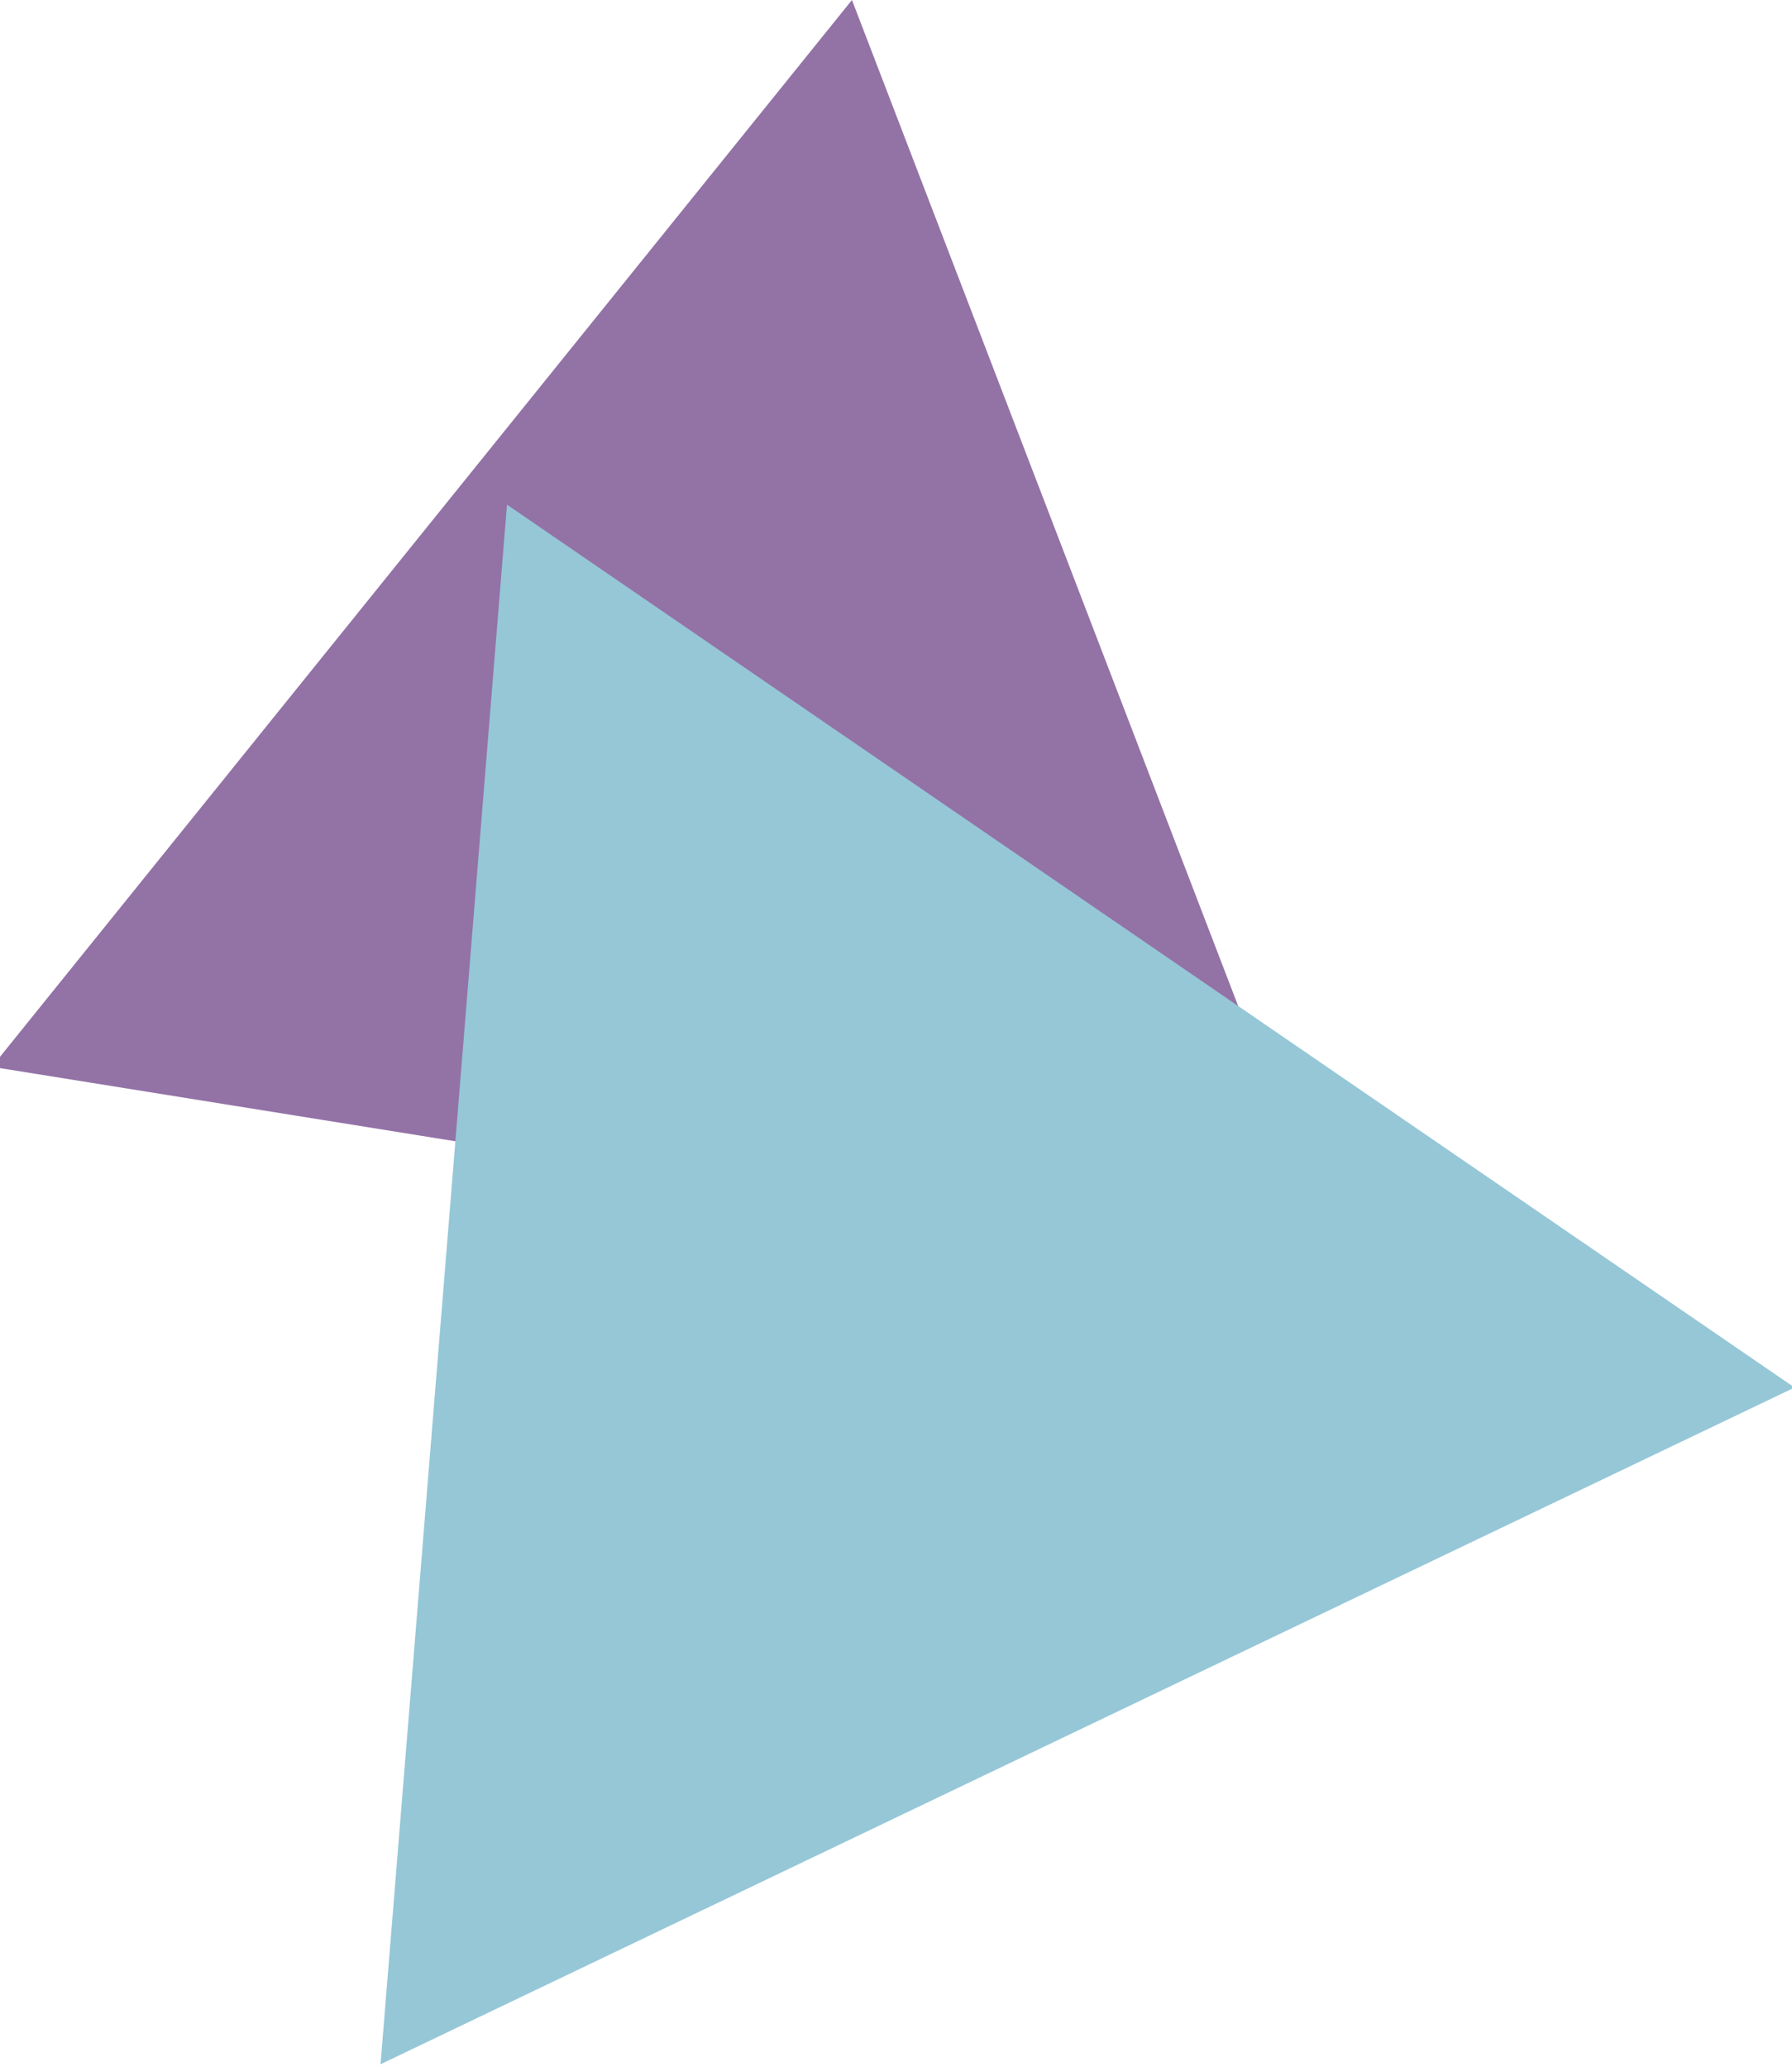 <svg xmlns="http://www.w3.org/2000/svg" width="254" height="293" viewBox="0 0 254 293">
  <g fill="none" fill-rule="evenodd" opacity=".84">
    <polygon fill="#7F5895" points="-20.223 205.127 174.777 205.127 77.277 37.127" transform="rotate(-111 77.277 121.127)"/>
    <polygon fill="#81BCCF" points="61.709 84 -4.821 296 211.179 247.886" transform="rotate(-133 103.18 190)" style="mix-blend-mode:multiply"/>
  </g>
</svg>
